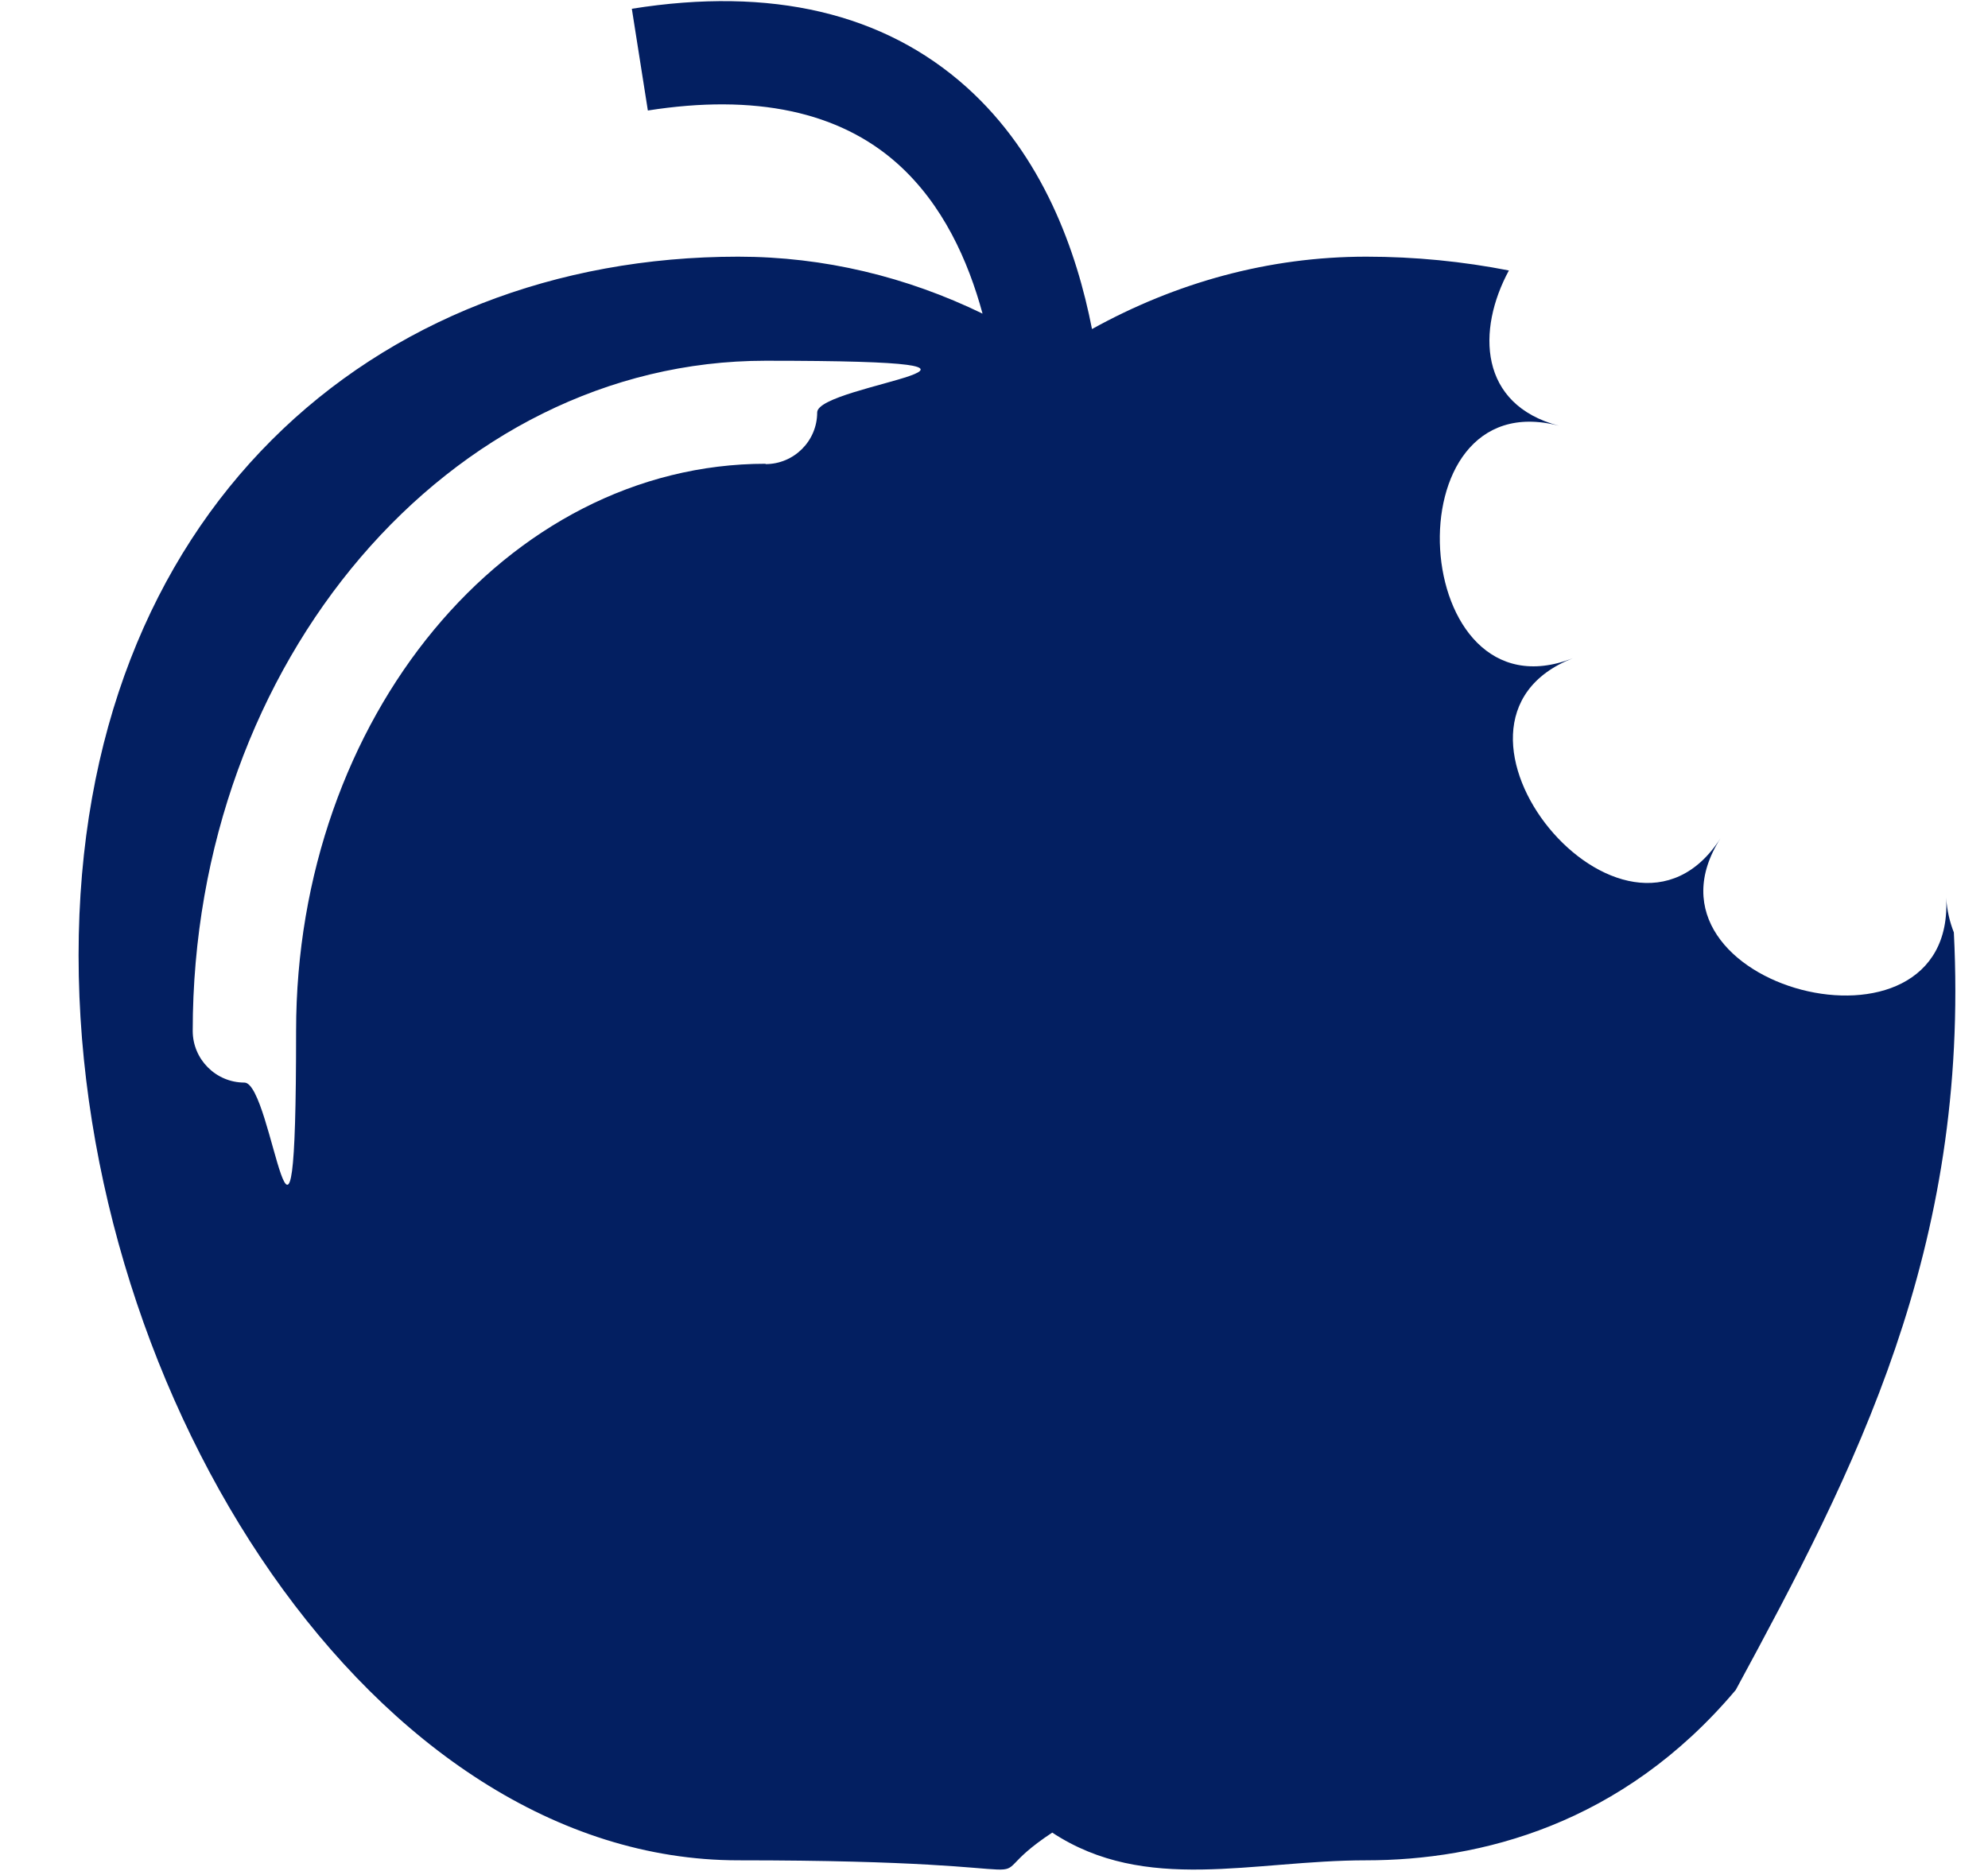 <svg xmlns="http://www.w3.org/2000/svg" fill="none" viewBox="0 0 17 16" height="16" width="17">
<g clip-path="url(#clip0_486_1956)">
<path fill="#031F61" d="M16.642 7.671C16.731 9.181 13.898 8.443 14.713 7.168C13.898 8.441 12.04 6.18 13.45 5.629C12.043 6.18 11.87 3.258 13.331 3.641C12.644 3.461 12.628 2.821 12.903 2.313C12.509 2.236 12.102 2.195 11.683 2.195C10.847 2.195 10.053 2.418 9.338 2.814C9.208 2.149 8.919 1.332 8.265 0.745C7.559 0.112 6.596 -0.116 5.403 0.075L5.54 0.945C6.457 0.801 7.175 0.954 7.673 1.398C8.063 1.746 8.279 2.229 8.402 2.682C7.755 2.368 7.049 2.195 6.312 2.195C3.197 2.195 0.672 4.383 0.672 8.17C0.672 11.956 3.197 15.909 6.314 15.909C9.431 15.909 8.201 16.198 8.998 15.672C9.798 16.198 10.711 15.909 11.683 15.909C12.655 15.909 13.871 15.606 14.843 14.452C15.859 12.575 16.845 10.69 16.708 7.974C16.674 7.887 16.649 7.789 16.642 7.673V7.671ZM6.548 3.966C4.333 3.966 2.532 6.141 2.532 8.816C2.532 11.492 2.334 9.258 2.09 9.258C1.847 9.258 1.648 9.06 1.648 8.816C1.648 5.656 3.846 3.085 6.546 3.085C9.247 3.085 6.988 3.283 6.988 3.527C6.988 3.771 6.79 3.969 6.546 3.969L6.548 3.966Z"></path>
</g>
<defs>
<clipPath id="clip0_486_1956">
<rect transform="translate(0.601)" fill="white" height="16" width="16.216"></rect>
</clipPath>
</defs>
</svg>
